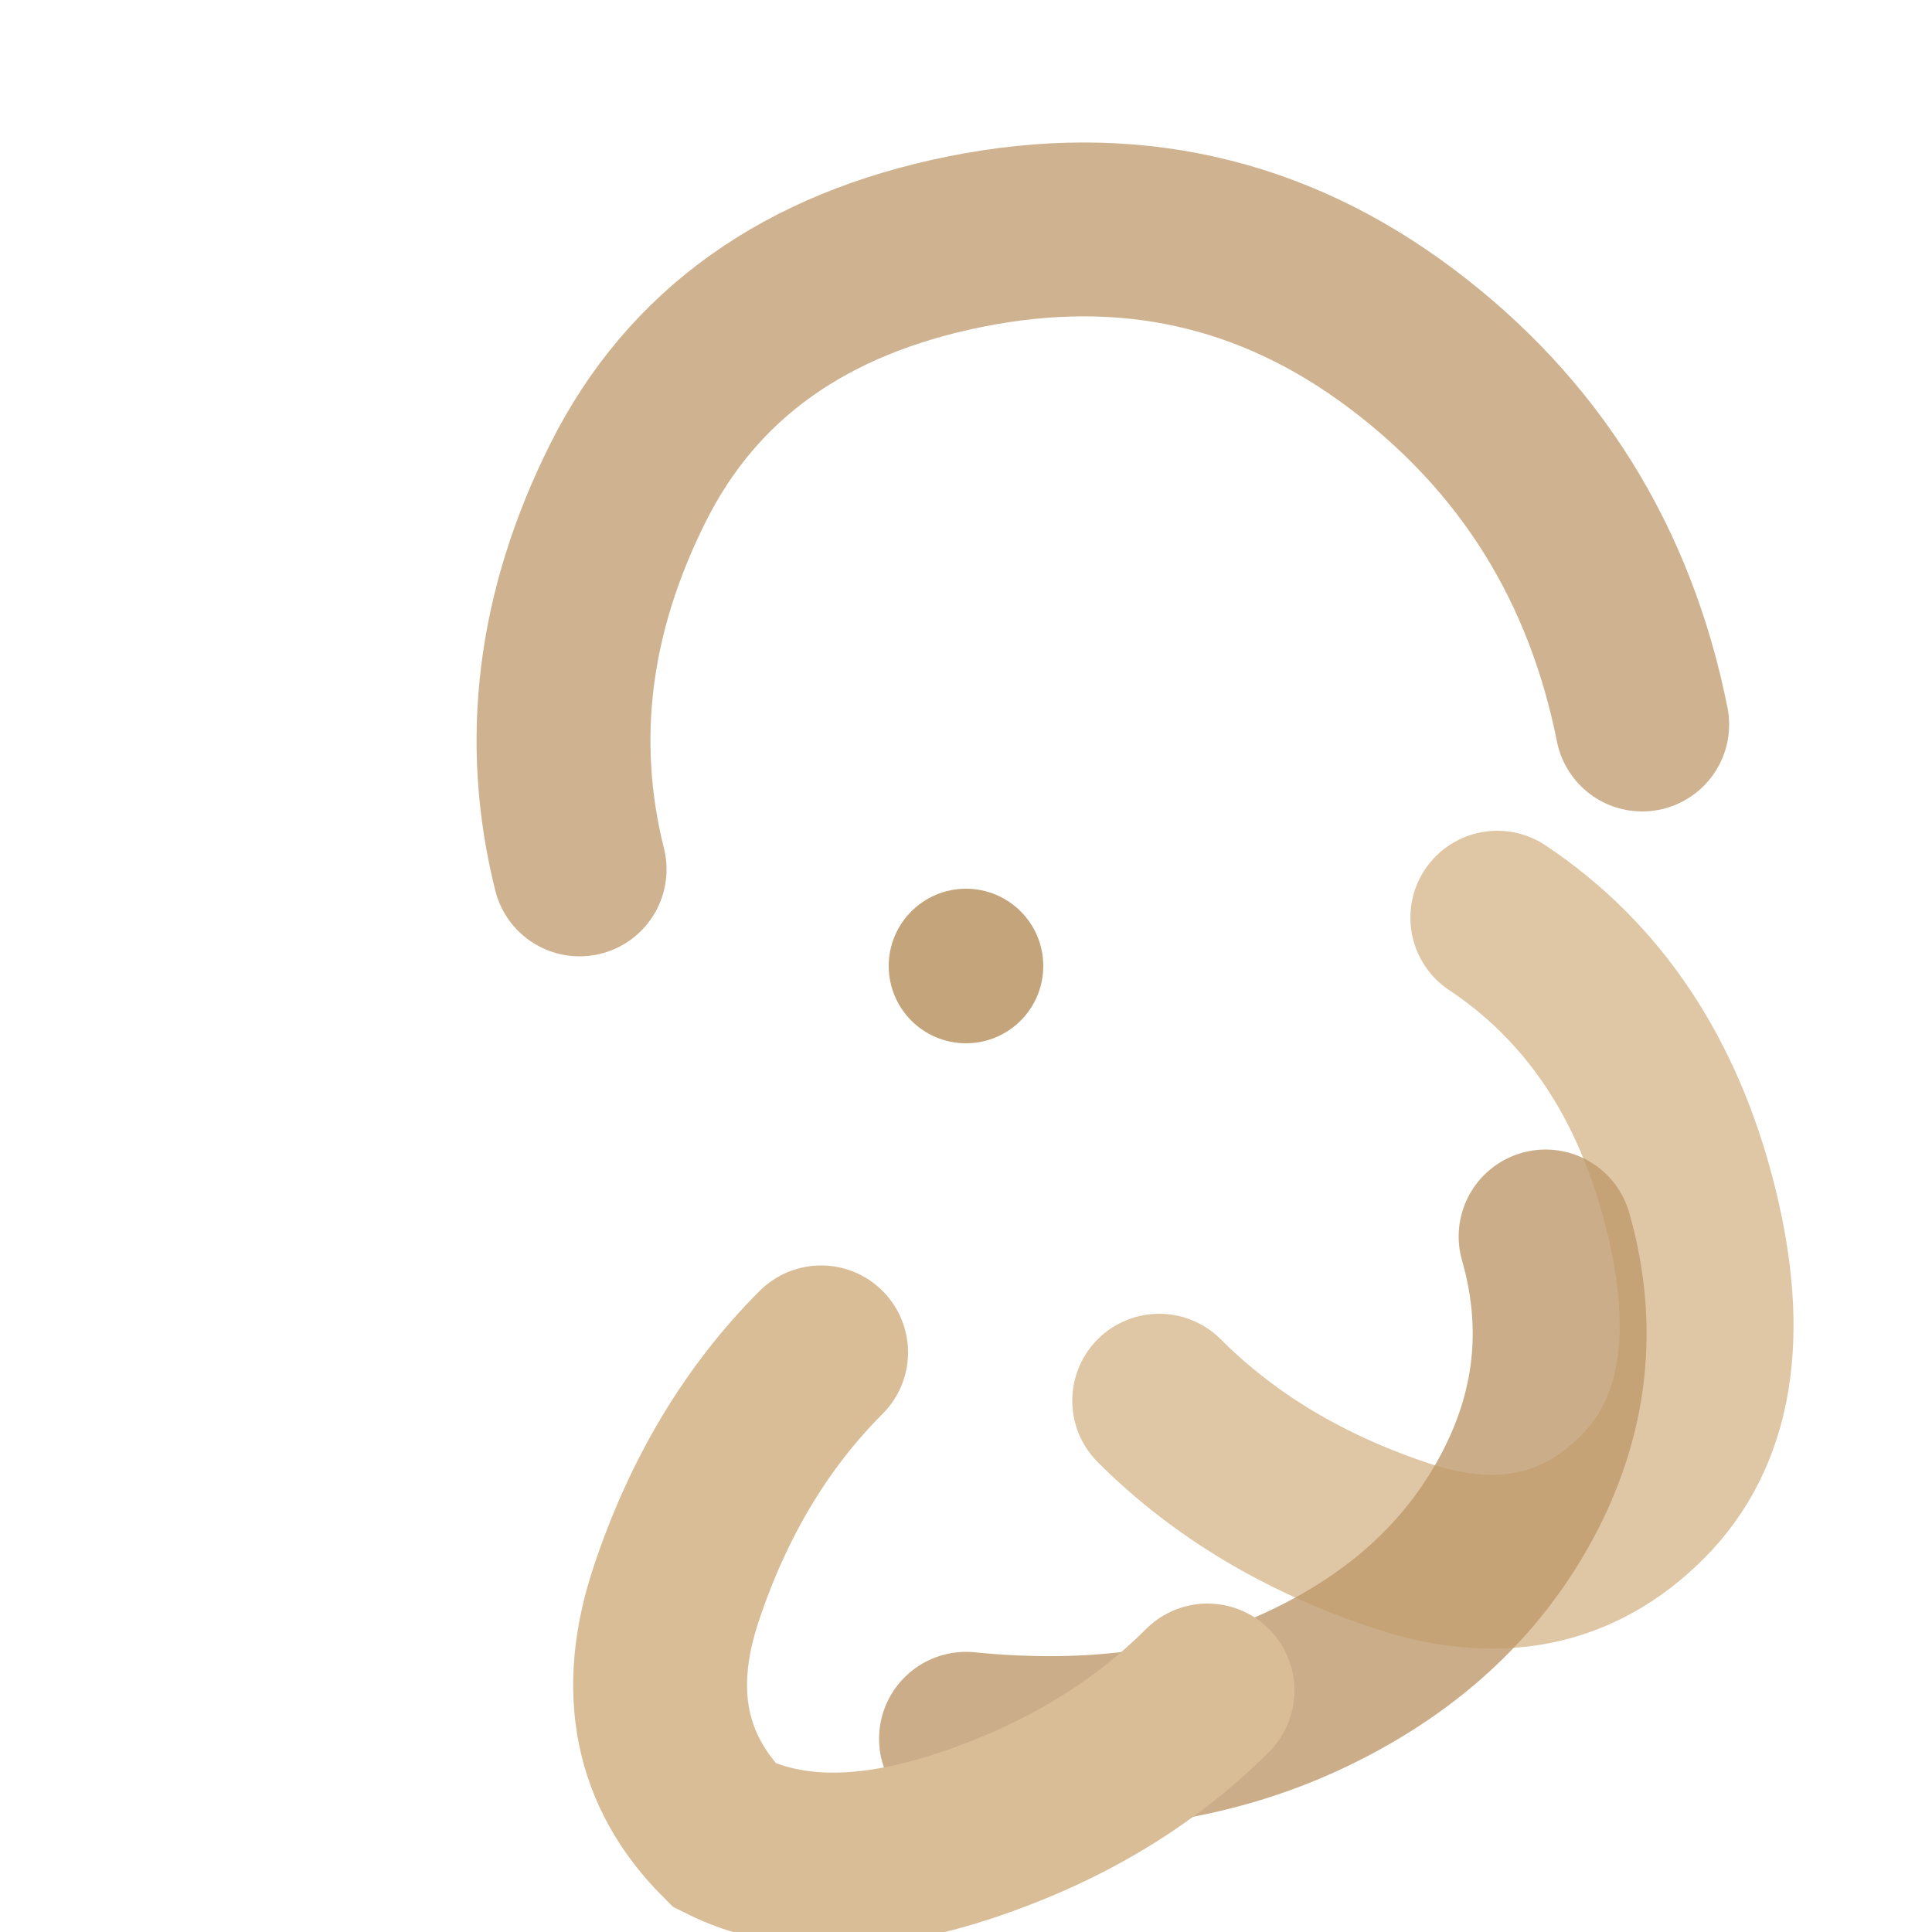 <svg xmlns="http://www.w3.org/2000/svg" viewBox="0 0 200 200" width="400" height="400">
  <defs>
    <linearGradient id="grad1" x1="0%" y1="0%" x2="100%" y2="100%">
      <stop offset="0%" style="stop-color:rgb(217,189,151);stop-opacity:1" />
      <stop offset="100%" style="stop-color:rgb(190,154,108);stop-opacity:1" />
    </linearGradient>
    <linearGradient id="grad2" x1="100%" y1="0%" x2="0%" y2="100%">
      <stop offset="0%" style="stop-color:rgb(190,154,108);stop-opacity:1" />
      <stop offset="100%" style="stop-color:rgb(217,189,151);stop-opacity:1" />
    </linearGradient>
  </defs>
  
  <path d="M 100 30 Q 140 40 160 70 Q 170 90 165 110 Q 160 130 140 140 L 120 145 Q 100 150 85 140 Q 70 130 65 110 L 60 90" 
        fill="none" 
        stroke="url(grad1)" 
        stroke-width="18" 
        stroke-linecap="round" 
        opacity="0.9"/>
  
  <path d="M 60 90 Q 55 70 65 50 Q 75 30 100 25 Q 125 20 145 35 Q 165 50 170 75" 
        fill="none" 
        stroke="rgb(190,154,108)" 
        stroke-width="18" 
        stroke-linecap="round" 
        opacity="0.75"/>
  
  <path d="M 120 145 Q 130 155 145 160 Q 160 165 170 155 Q 180 145 175 125 Q 170 105 155 95" 
        fill="none" 
        stroke="rgb(217,189,151)" 
        stroke-width="18" 
        stroke-linecap="round" 
        opacity="0.85"/>
  
  <path d="M 155 95 Q 140 85 120 85 Q 100 85 85 95 Q 70 105 65 125 Q 60 145 70 160 Q 80 175 100 180" 
        fill="none" 
        stroke="url(grad2)" 
        stroke-width="18" 
        stroke-linecap="round" 
        opacity="0.95"/>
  
  <path d="M 100 180 Q 120 182 135 175 Q 150 168 157 155 Q 164 142 160 128" 
        fill="none" 
        stroke="rgb(190,154,108)" 
        stroke-width="18" 
        stroke-linecap="round" 
        opacity="0.8"/>
  
  <path d="M 85 140 Q 75 150 70 165 Q 65 180 75 190 Q 85 195 100 190 Q 115 185 125 175" 
        fill="none" 
        stroke="rgb(217,189,151)" 
        stroke-width="18" 
        stroke-linecap="round" 
        opacity="1"/>
  
  <ellipse cx="100" cy="100" rx="8" ry="8" fill="rgb(190,154,108)" opacity="0.9"/>
</svg>